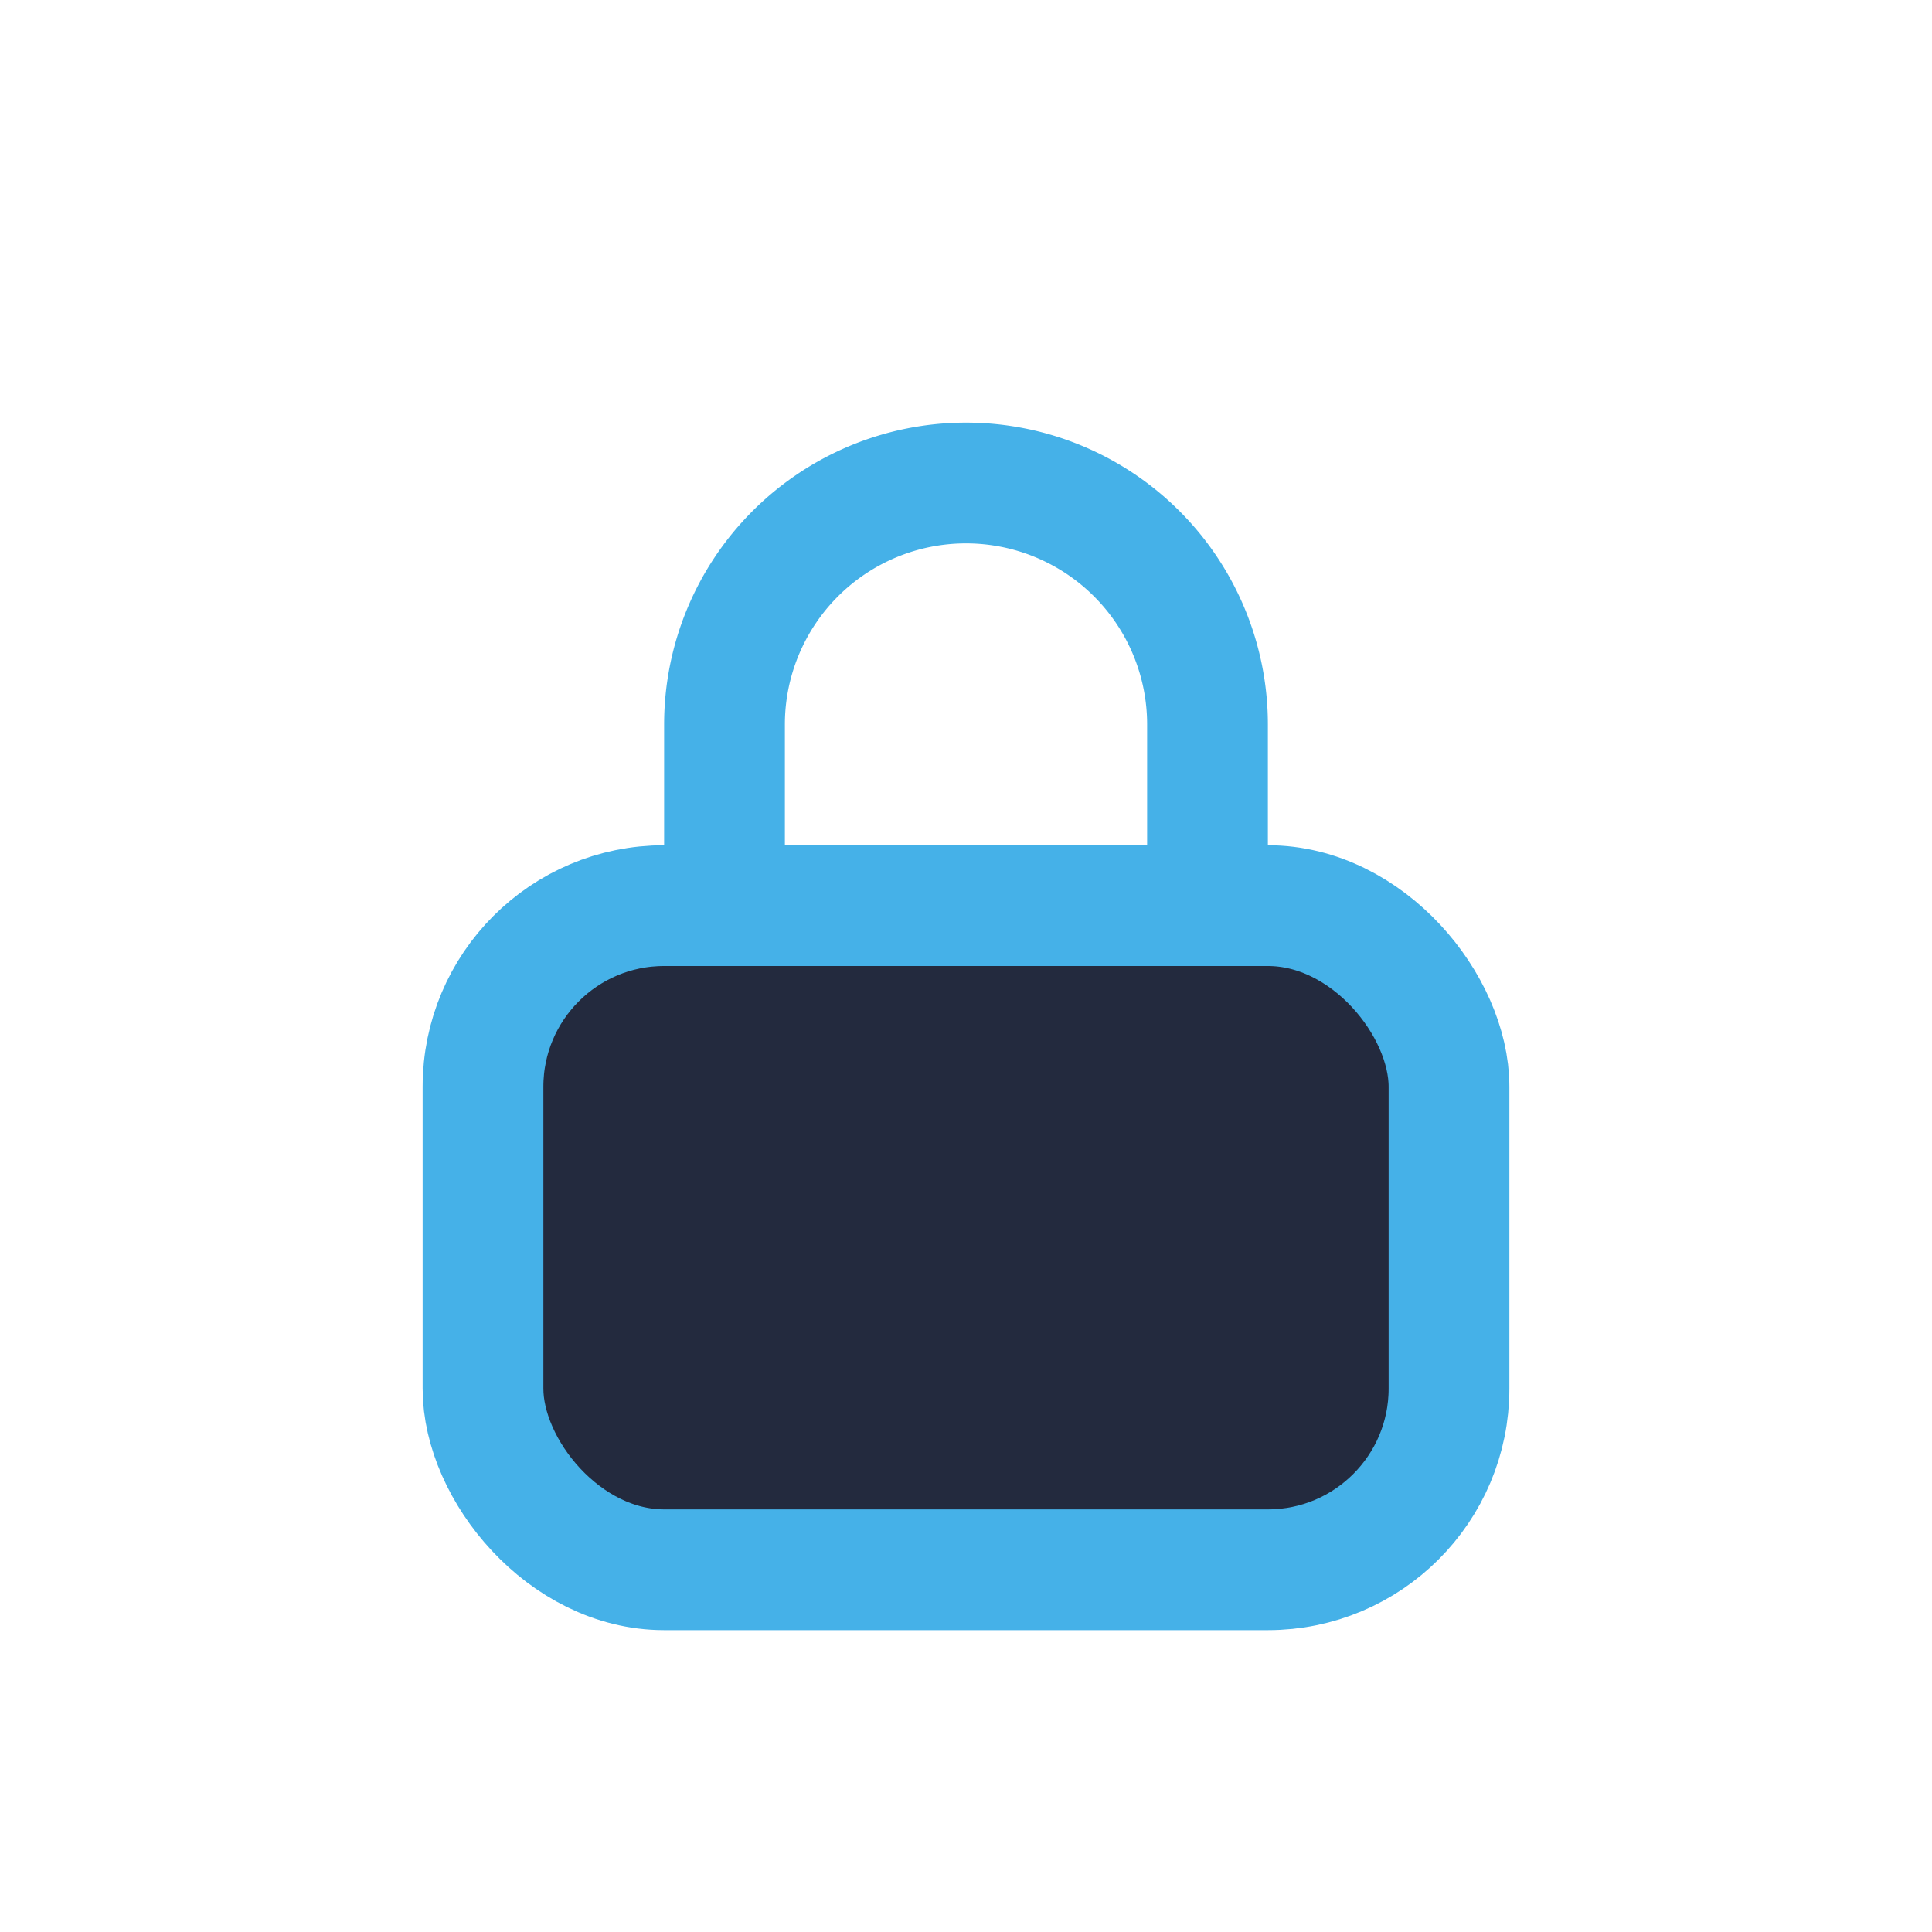 <?xml version="1.0" encoding="UTF-8"?>
<svg xmlns="http://www.w3.org/2000/svg" width="32" height="32" viewBox="0 0 32 32"><rect x="8" y="15" width="16" height="11" rx="3" fill="#232A3E" stroke="#45B1E8" stroke-width="2"/><path d="M12 15v-3a4 4 0 018 0v3" fill="none" stroke="#45B1E8" stroke-width="2"/></svg>